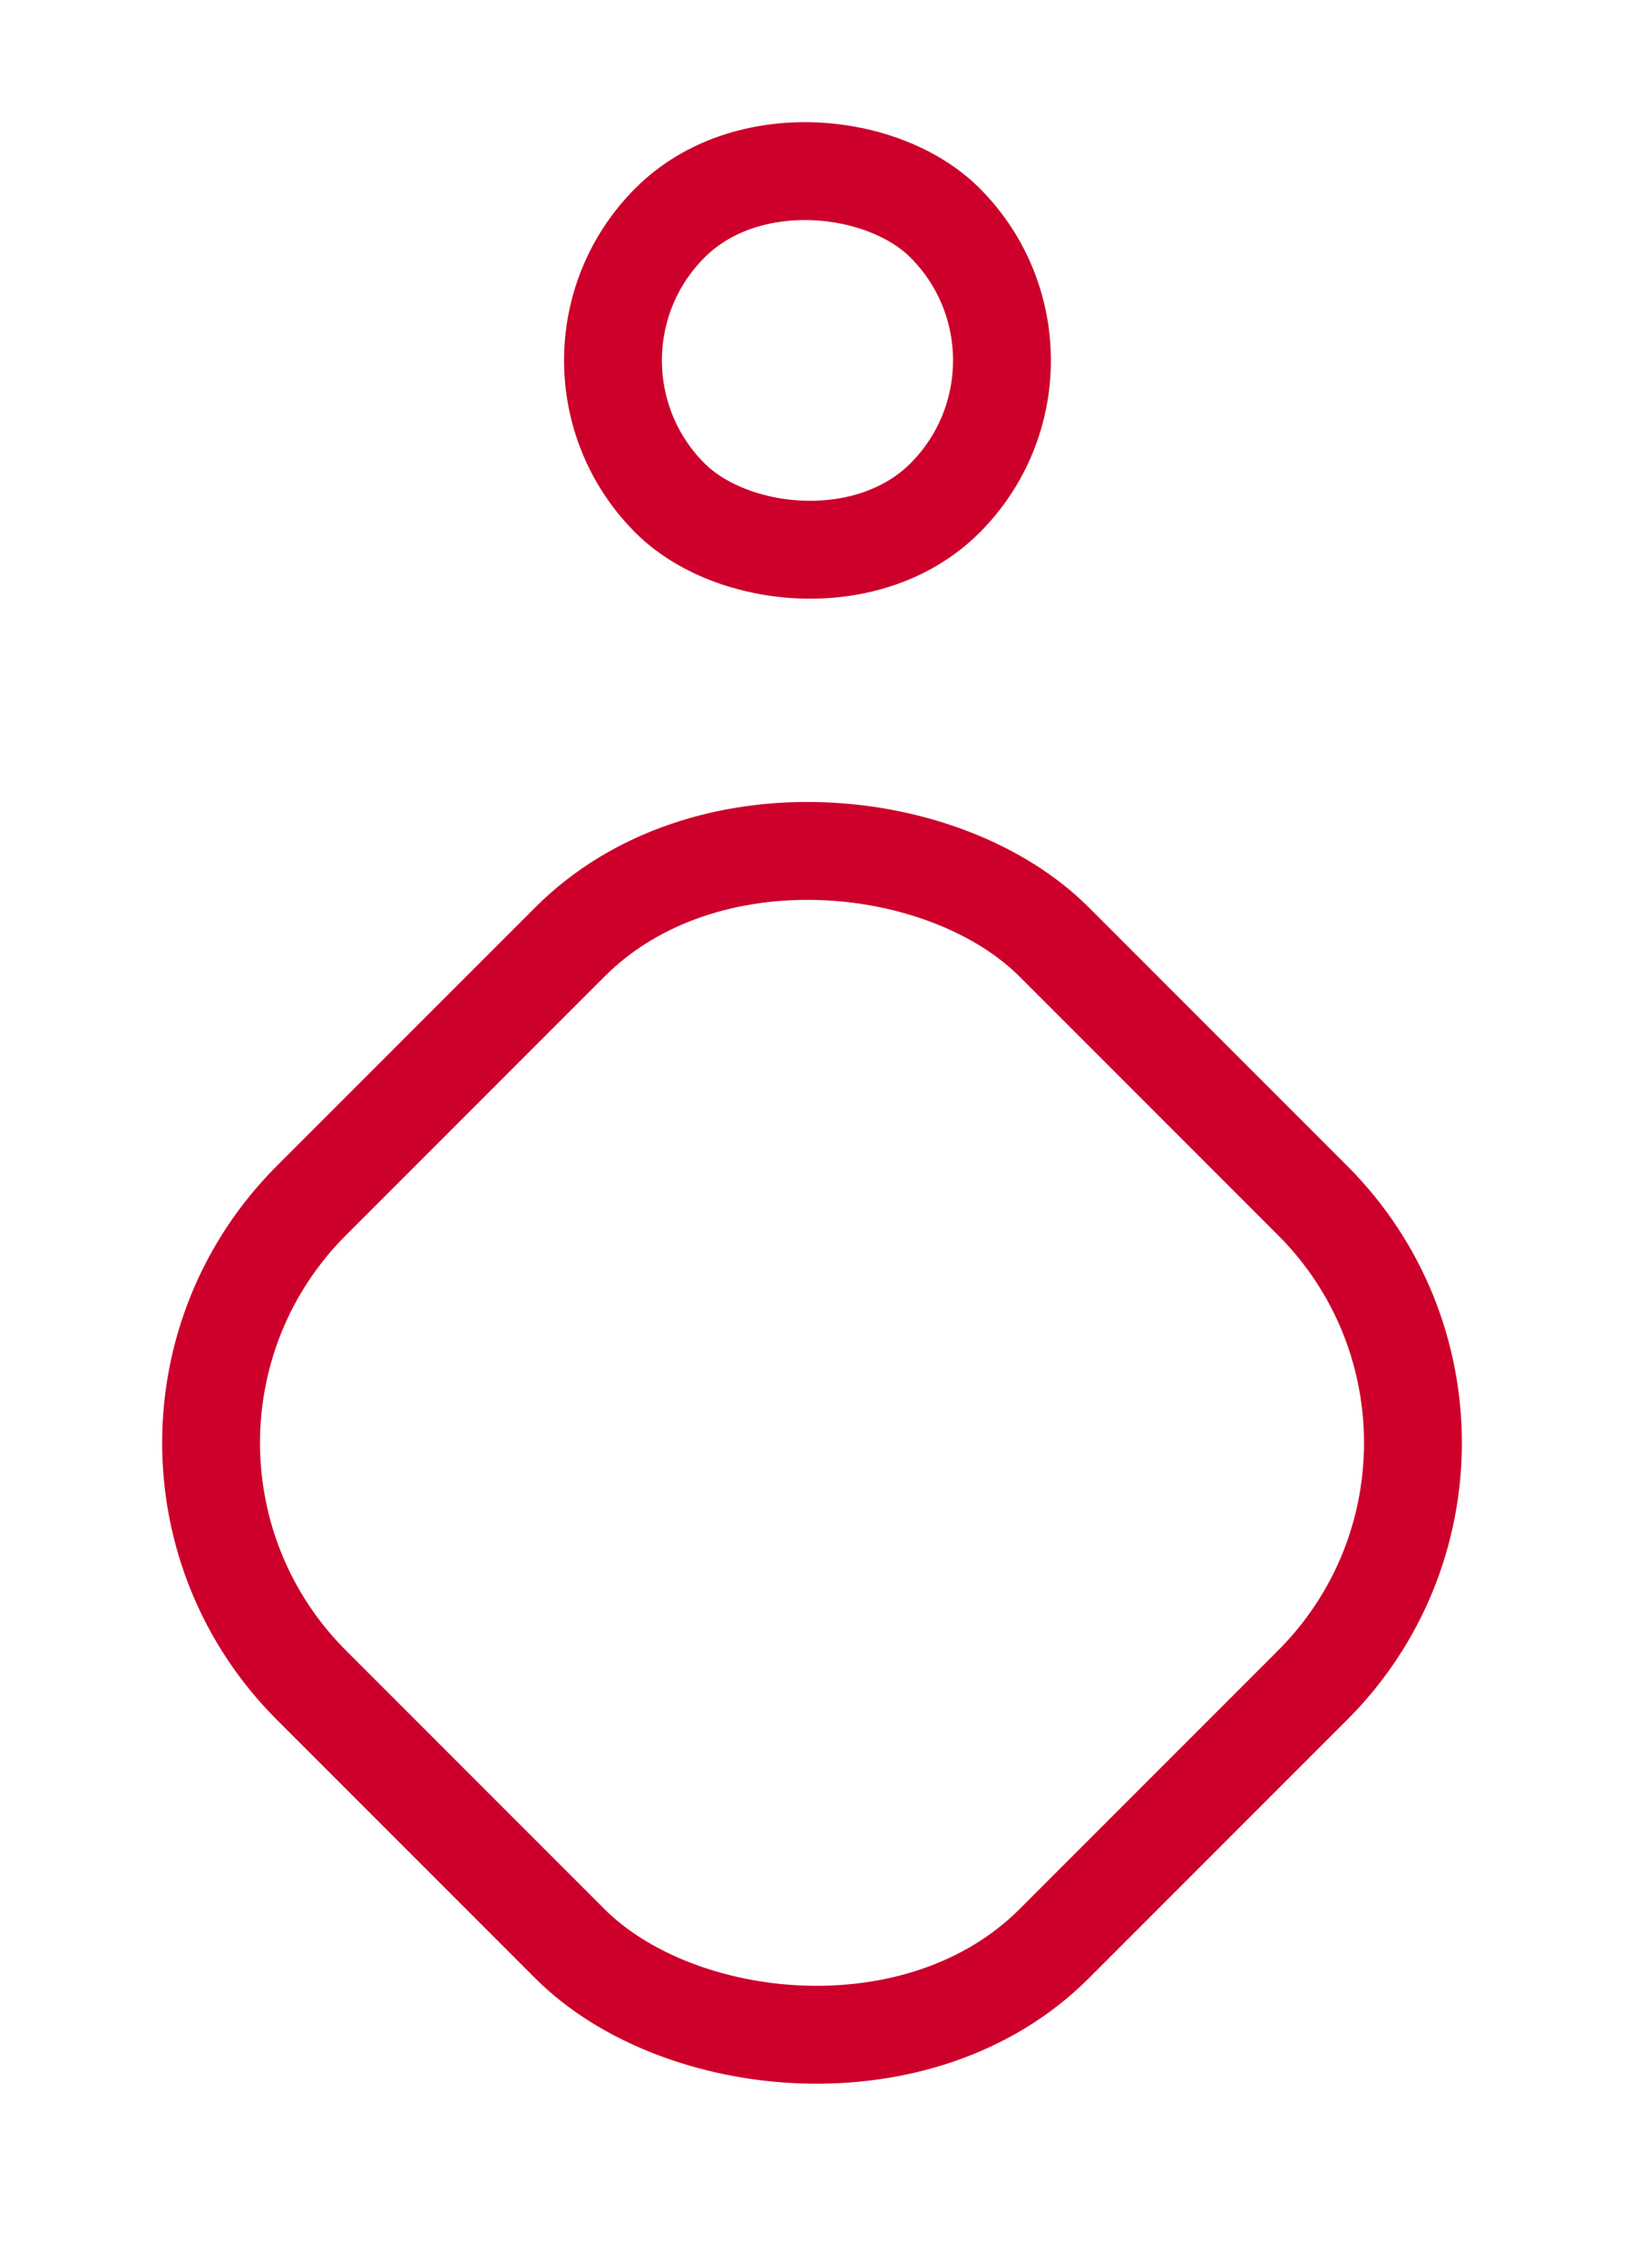 <svg width="100" height="139" viewBox="0 0 100 139" fill="none" xmlns="http://www.w3.org/2000/svg">
<rect x="4.243" y="88.428" width="64.408" height="64.408" rx="21" transform="rotate(-45 4.243 88.428)" stroke="#CD002B" stroke-width="6"/>
<rect x="32.645" y="22.09" width="23.848" height="23.848" rx="11.924" transform="rotate(-45 32.645 22.09)" stroke="#CD002B" stroke-width="6"/>
</svg>
